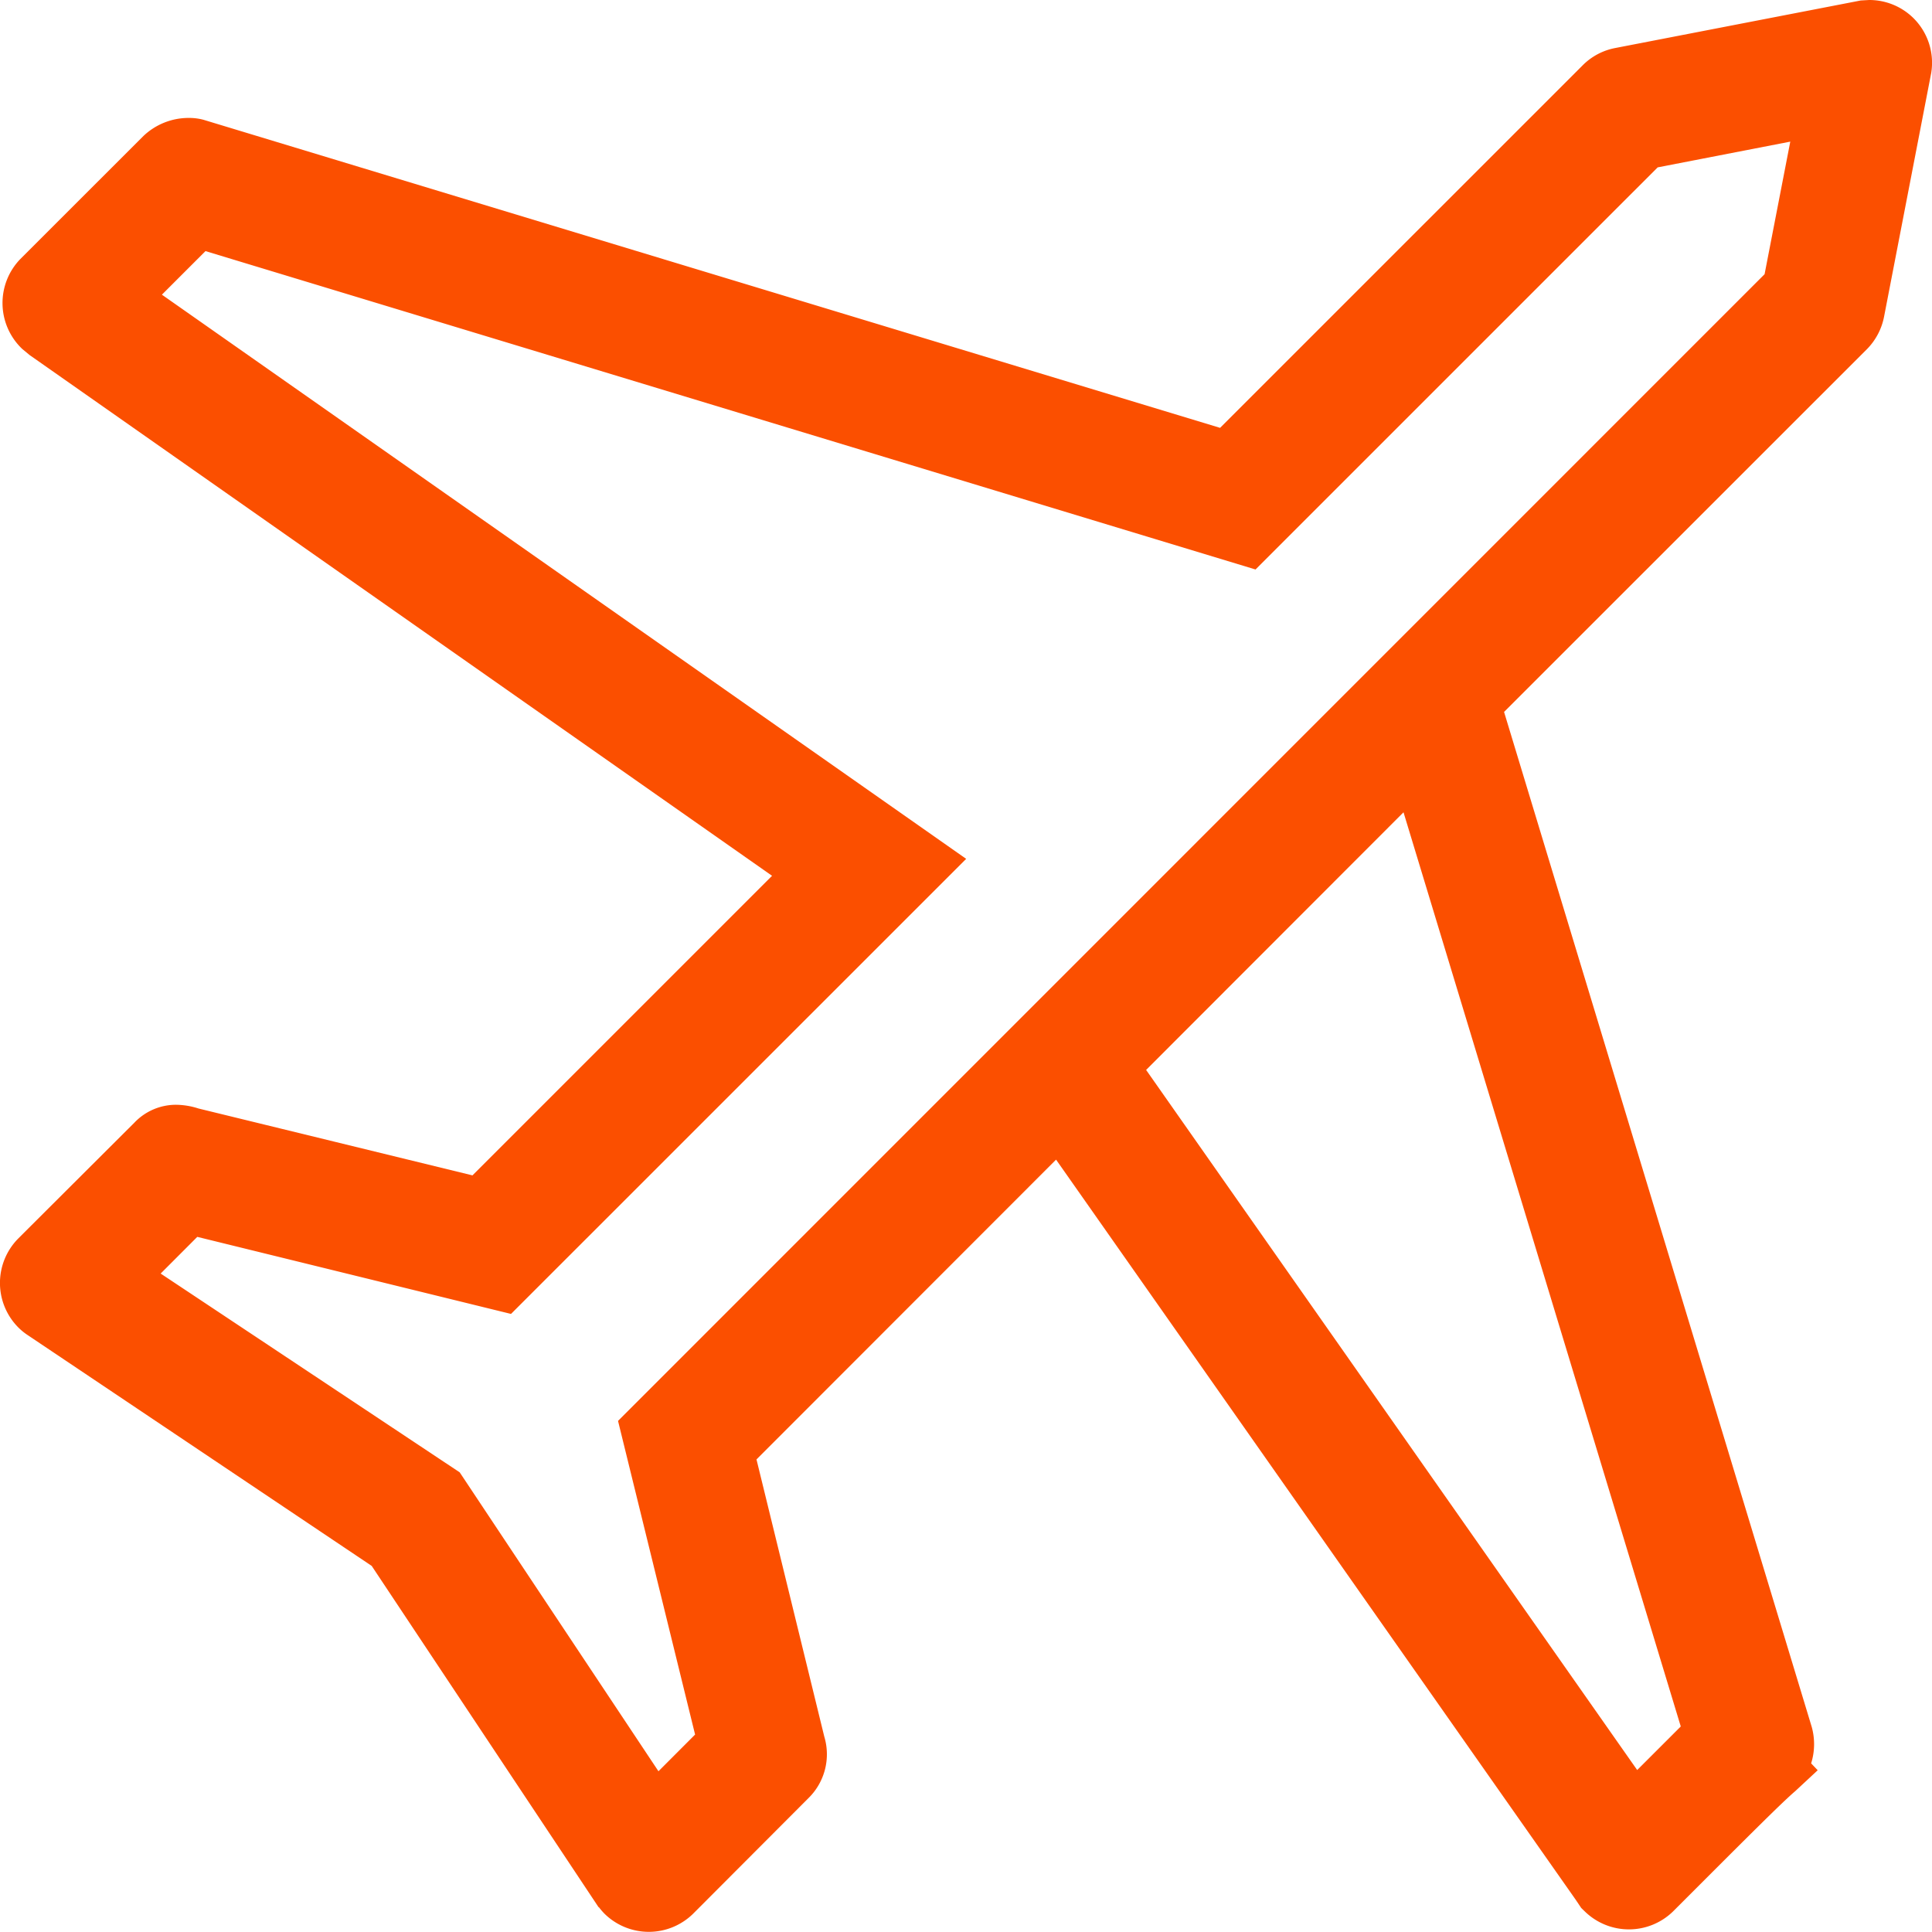 <svg height="88.349" viewBox="0 0 88.352 88.349" width="88.352" xmlns="http://www.w3.org/2000/svg"><path d="m279.453 441.221a2.871 2.871 0 0 0 -2.027-.83l-.384.022-11.222 2.173a2.845 2.845 0 0 0 -1.484.781l-16.592 16.59-46.5-14.091a2.548 2.548 0 0 0 -.657-.082 3 3 0 0 0 -2.082.828l-5.621 5.618a2.893 2.893 0 0 0 .084 4.121l.332.275 33.955 23.816-13.7 13.7-12.528-3.058a3.45 3.45 0 0 0 -1.028-.171 2.624 2.624 0 0 0 -1.921.835c-.151.149-5.152 5.137-5.3 5.286a2.887 2.887 0 0 0 .017 4.072 2.757 2.757 0 0 0 .426.345l15.725 10.55 10.374 15.606h.015a3.005 3.005 0 0 0 .258.3 2.89 2.89 0 0 0 4.052 0l5.274-5.286a2.806 2.806 0 0 0 .724-2.815l-3.1-12.674 13.7-13.71 23.757 33.836.26.387.159.154a2.89 2.89 0 0 0 4.042 0c3.539-3.541 5-5 5.581-5.494l1.031-.959-.3-.315a2.933 2.933 0 0 0 .03-1.656l-14.073-46.427 16.6-16.595a2.9 2.9 0 0 0 .778-1.48l2.156-11.147a2.875 2.875 0 0 0 -.811-2.505zm-43.321 38.446-36.78-25.8 1.993-1.993 48.019 14.56 18.391-18.389 6.064-1.177-1.175 6.062-52.433 52.44 3.524 14.344-1.675 1.678-9.09-13.67-13.675-9.09 1.675-1.678 14.347 3.524zm20-2.129 12.679 41.806-1.993 1.992-22.457-32.016z" fill="#fb4f00" transform="translate(-191.948 -440.391)"/></svg>